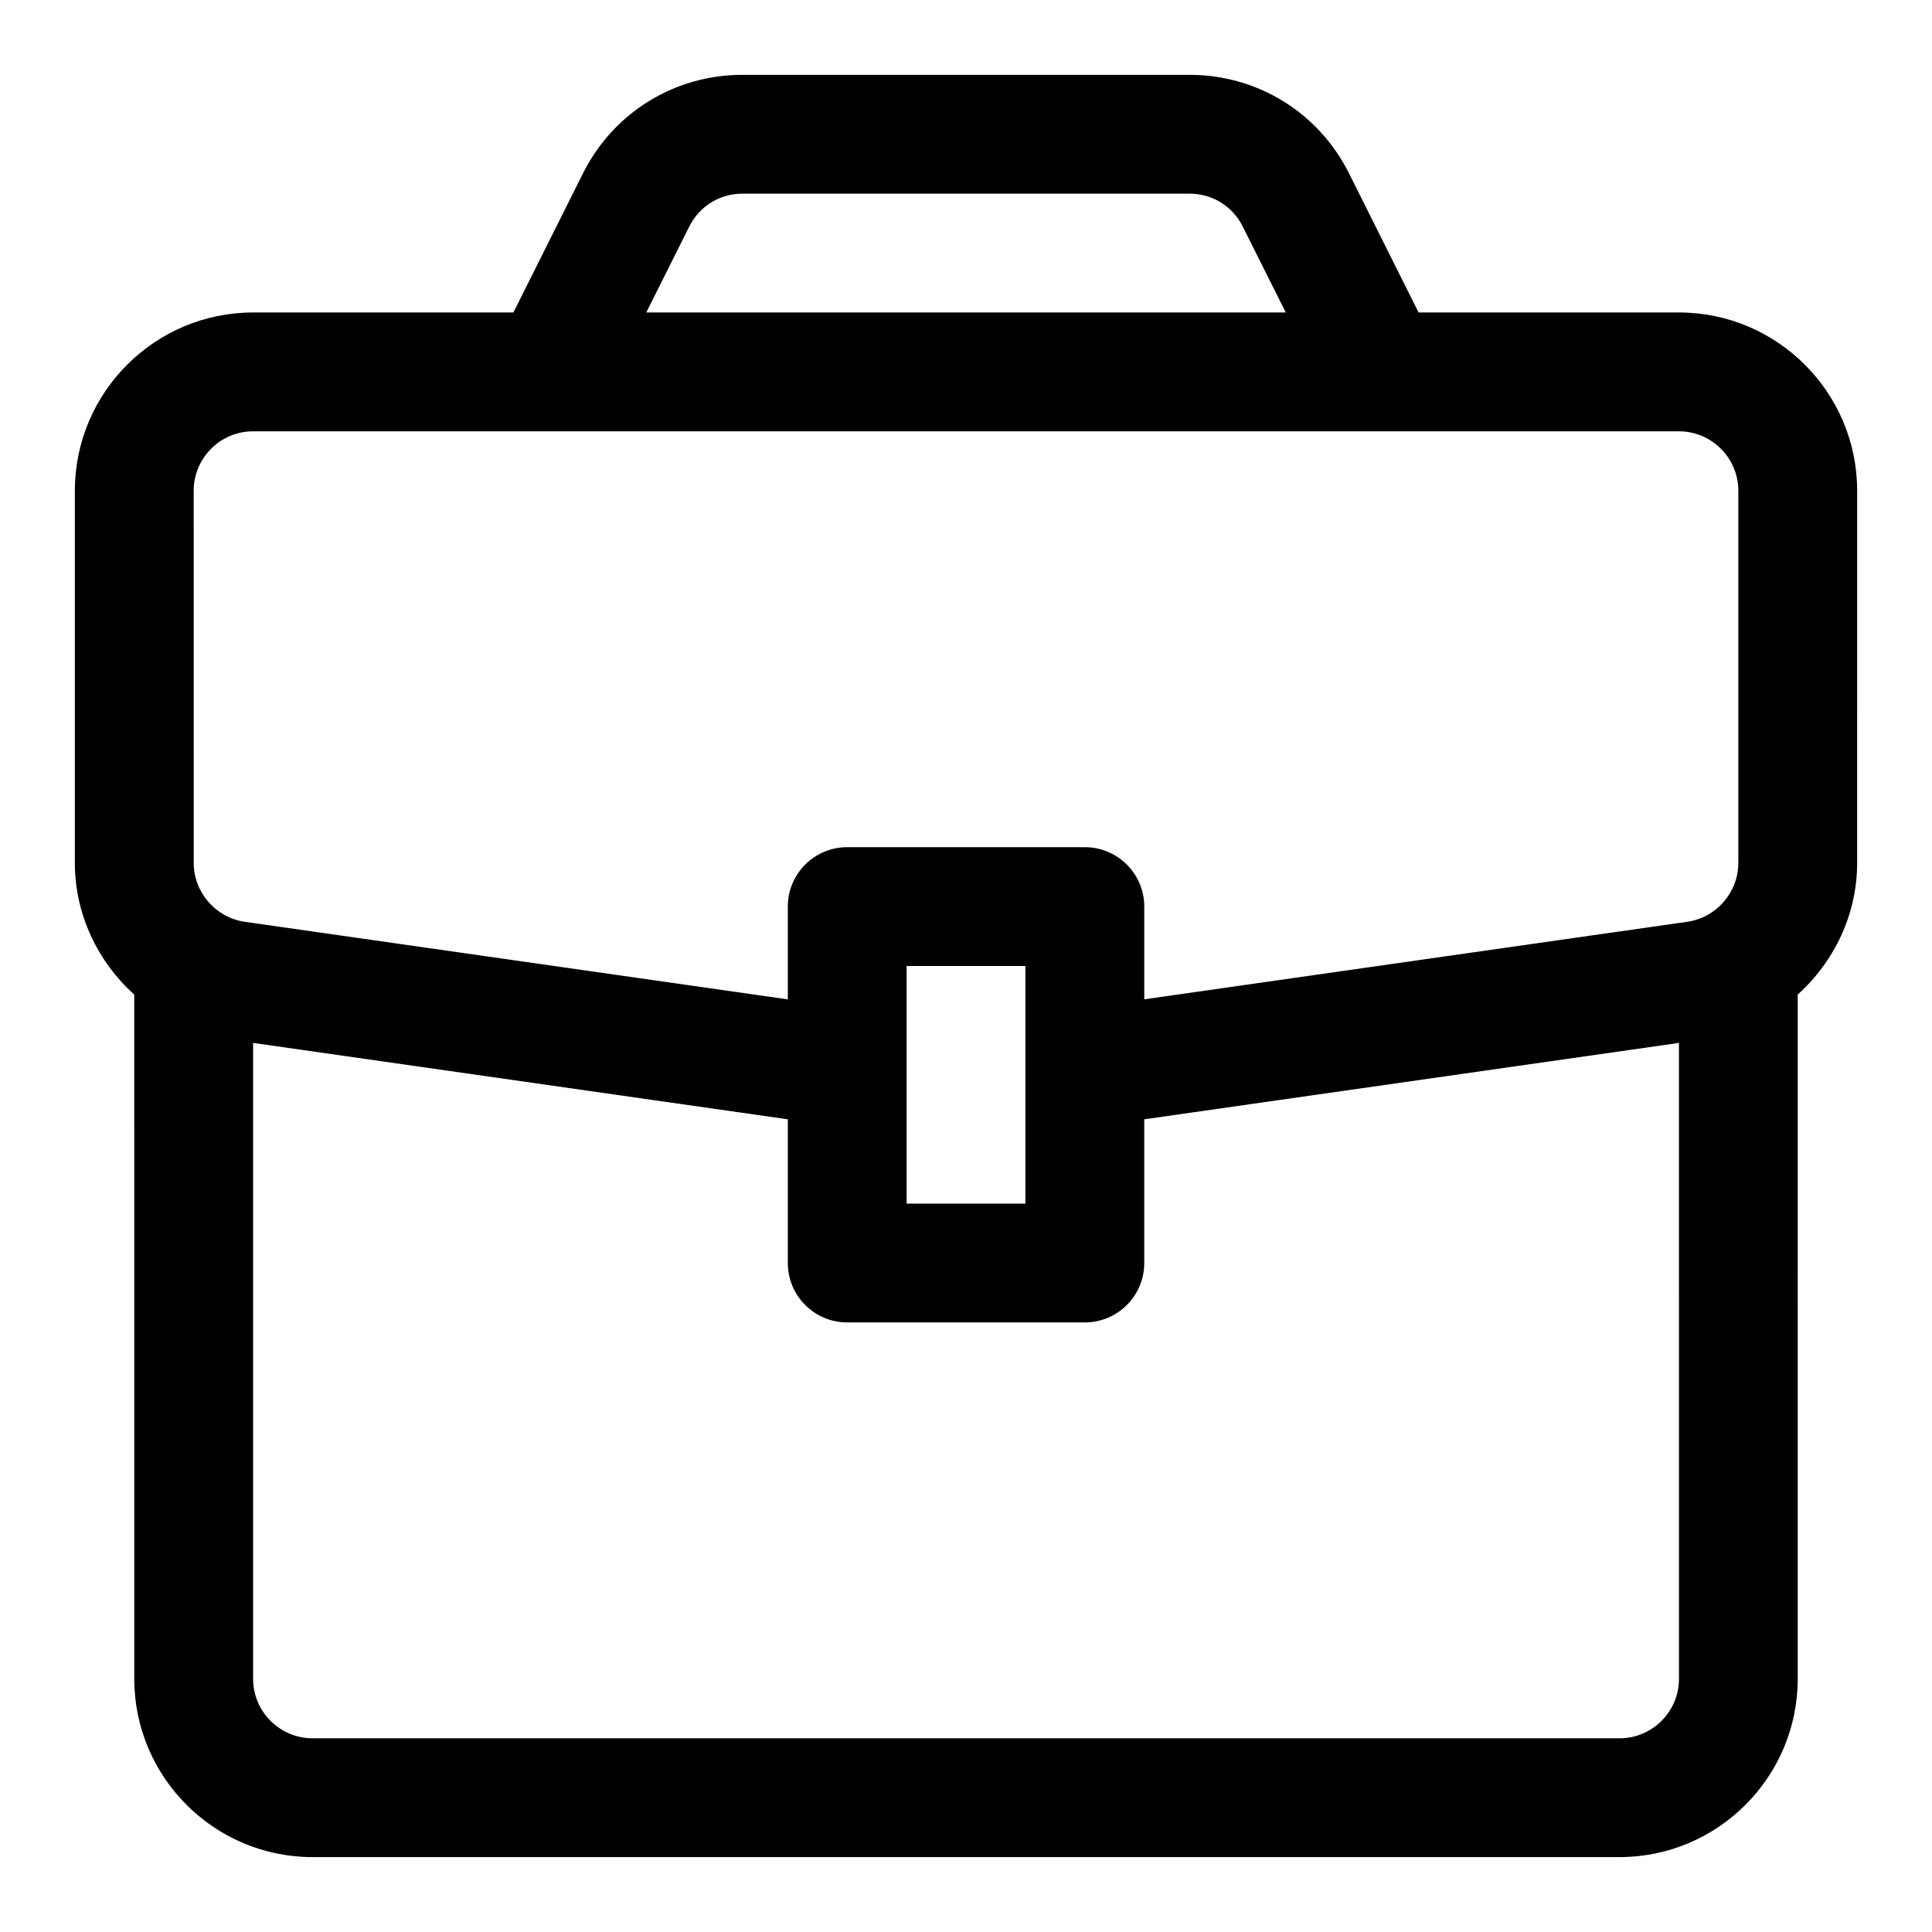 <?xml version="1.0" encoding="UTF-8"?>
<!-- Uploaded to: ICON Repo, www.svgrepo.com, Generator: ICON Repo Mixer Tools -->
<svg fill="#000000" width="800px" height="800px" version="1.1" viewBox="144 144 512 512" xmlns="http://www.w3.org/2000/svg">
 <path d="m588.93 226.81h-68.992l-18.438-36.871c-8.039-16.105-24.242-26.105-42.238-26.105h-118.52c-17.996 0-34.18 9.996-42.242 26.105l-18.438 36.871h-68.988c-26.043 0-47.234 21.191-47.234 47.234v98.652c0 13.699 6.109 26.184 15.742 34.906l0.004 181.32c0 26.039 21.191 47.23 47.23 47.23h346.37c26.039 0 47.23-21.191 47.23-47.23l0.004-181.34c9.637-8.723 15.742-21.191 15.742-34.906l0.004-98.633c0-26.043-21.191-47.234-47.234-47.234zm-262.26-22.781c2.676-5.367 8.074-8.707 14.074-8.707h118.52c6 0 11.398 3.336 14.074 8.707l11.402 22.781h-169.47zm-131.34 70.016c0-8.676 7.07-15.742 15.742-15.742h377.86c8.676 0 15.742 7.07 15.742 15.742v98.652c0 7.777-5.809 14.469-13.523 15.586l-143.91 20.547v-24.578c0-8.691-7.055-15.742-15.742-15.742h-62.977c-8.691 0-15.742 7.055-15.742 15.742v24.594l-143.93-20.562c-7.699-1.117-13.512-7.809-13.512-15.586zm220.42 125.95v62.977h-31.488v-62.977zm157.44 204.67h-346.37c-8.676 0-15.742-7.07-15.742-15.742v-168.54l141.7 20.246v38.086c0 8.691 7.055 15.742 15.742 15.742h62.977c8.691 0 15.742-7.055 15.742-15.742v-38.086l141.7-20.246 0.004 168.54c0 8.676-7.066 15.746-15.742 15.746z"/>
</svg>